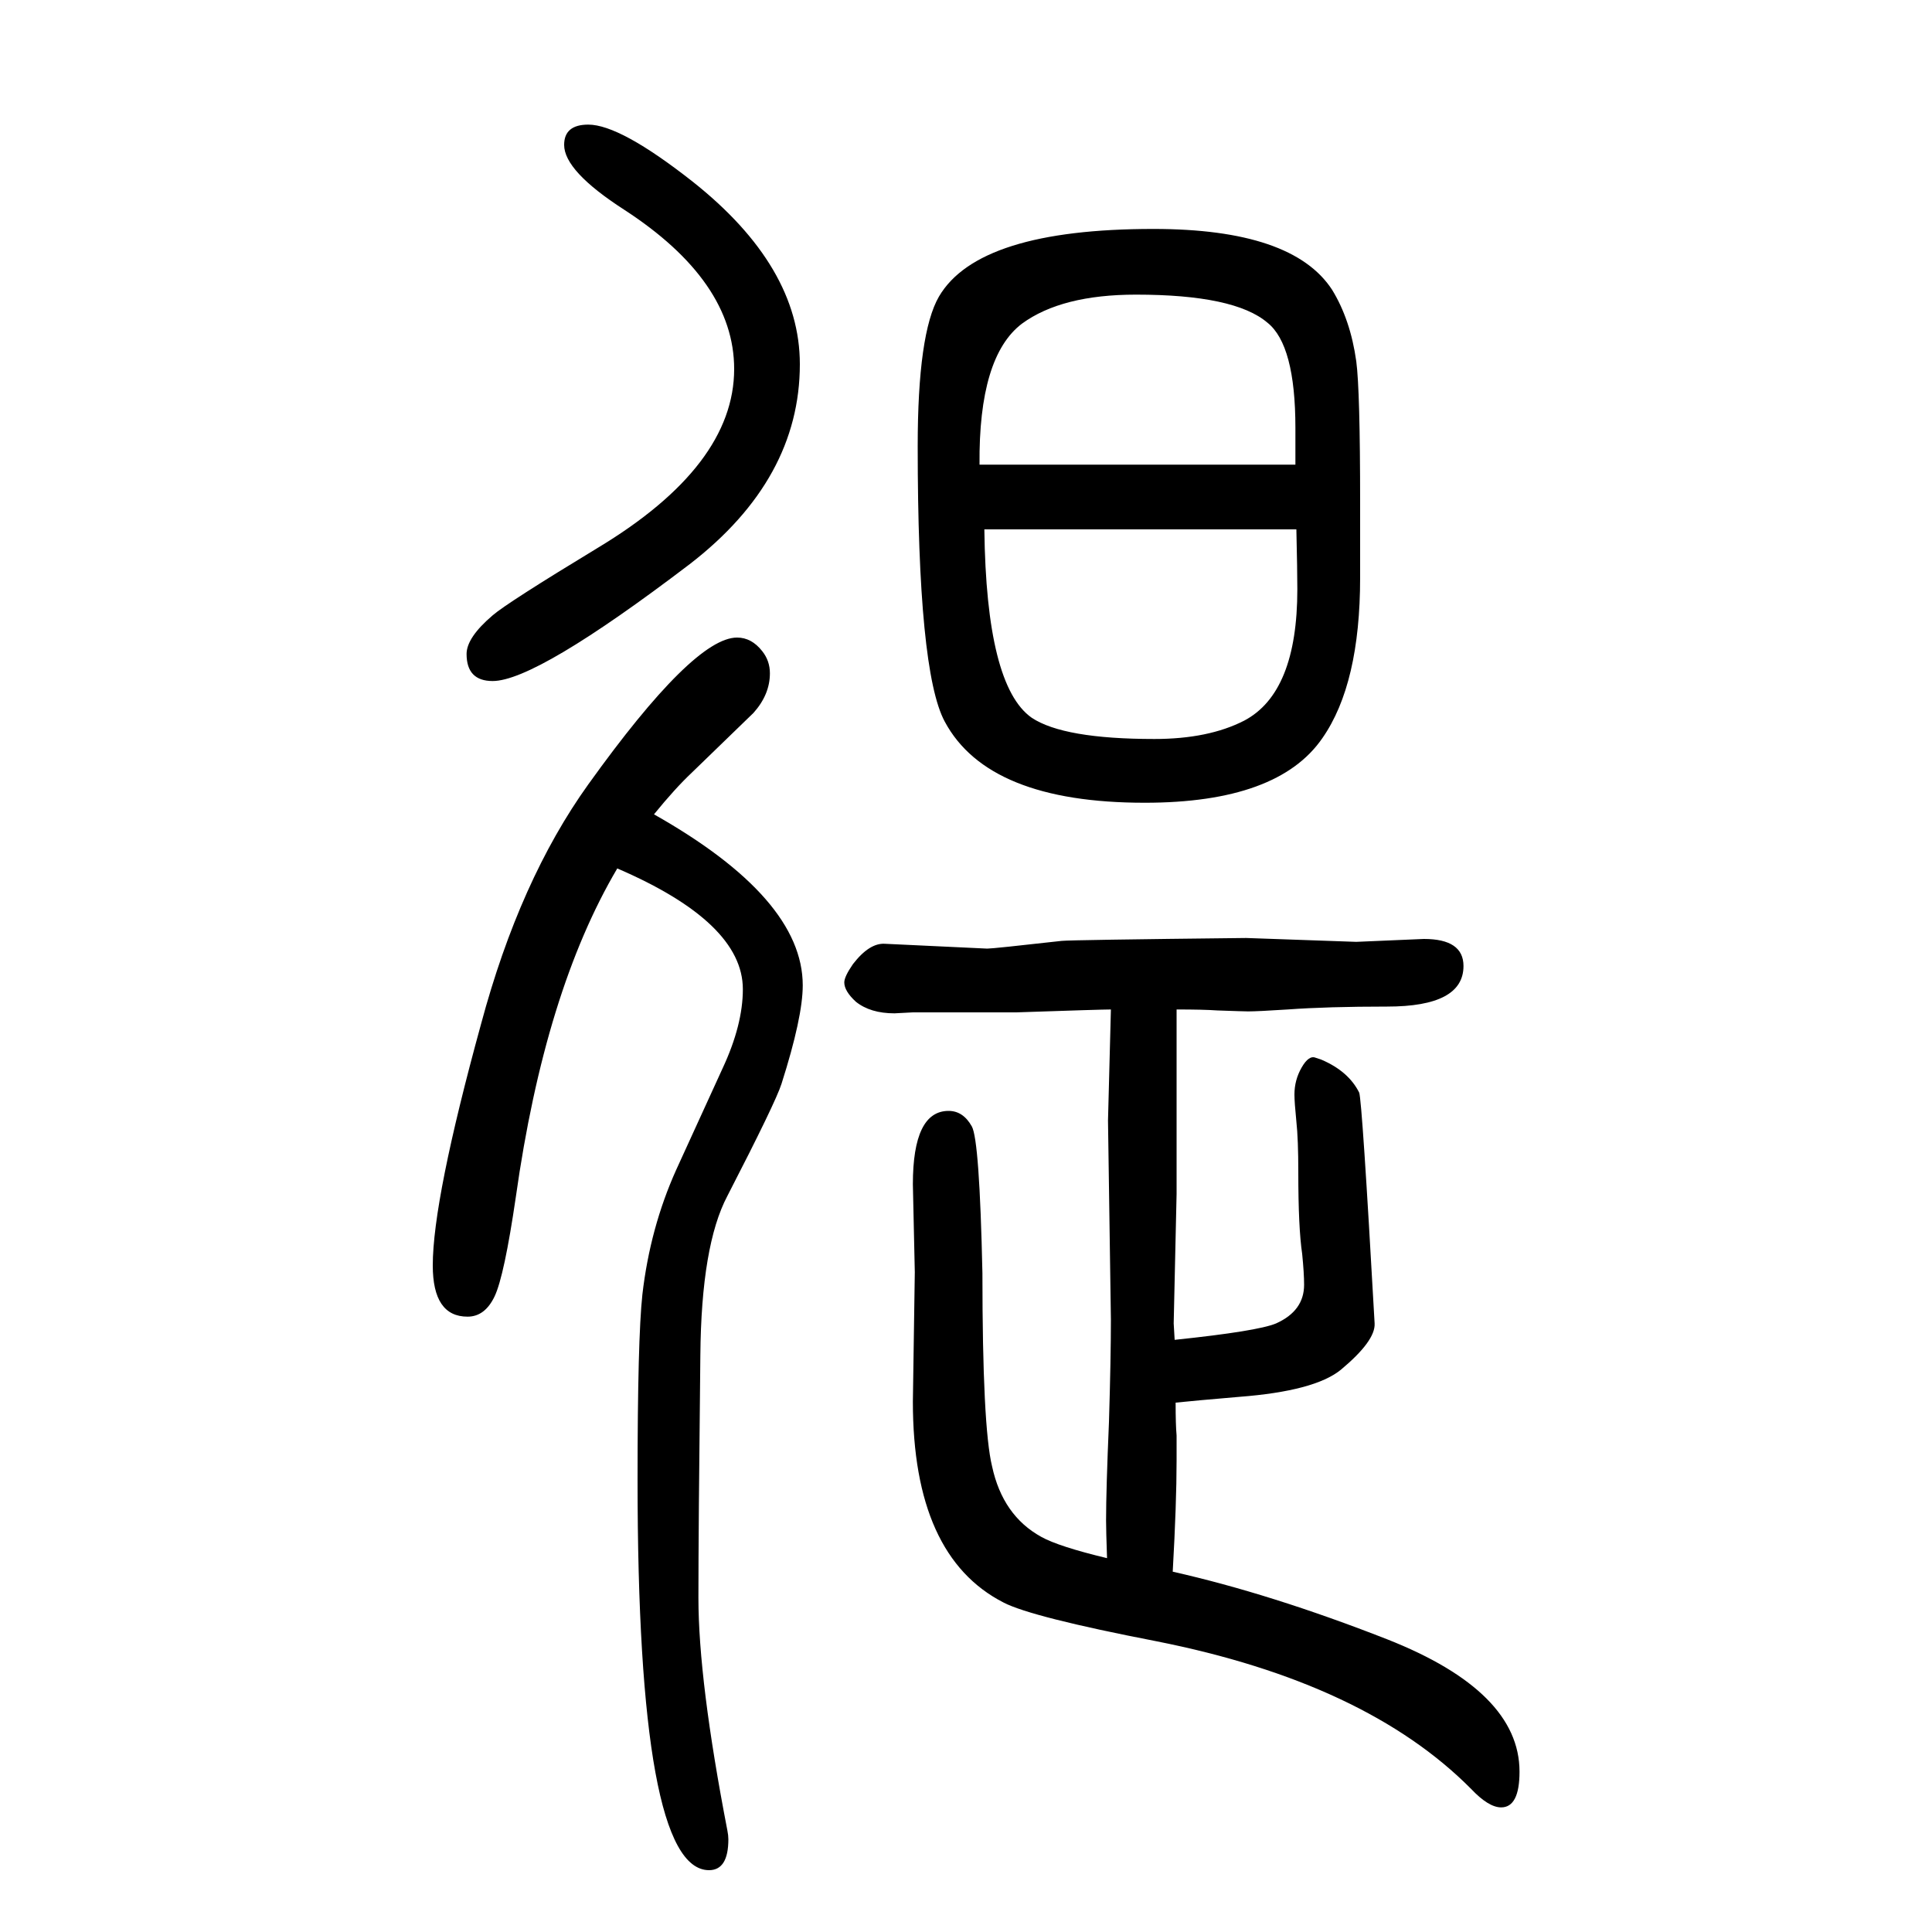 <svg xmlns="http://www.w3.org/2000/svg" xmlns:xlink="http://www.w3.org/1999/xlink" height="100" width="100" version="1.1"><path d="M1146 37q-1 29 -1 39q0 32 3 102q2 66 2 106l-3 206q0 4 3 115q-10 0 -98 -3h-107l-19 -1q-25 0 -40 12q-12 11 -12 20q0 6 9 19q17 22 33 21l106 -5q6 0 77 8q9 1 191 3l114 -4l70 3q41 0 41 -28q0 -42 -79 -42q-62 0 -103 -3q-31 -2 -41 -2q-4 0 -32 1q-14 1 -42 1v-36
v-24v-131l-3 -134q0 -2 1 -17q86 9 105 17q29 13 29 40q0 12 -2 32q-4 27 -4 84q0 35 -2 53q-2 20 -2 28q0 15 7.5 28t14.5 10l6 -2q28 -12 39 -34q3 -7 16 -239q1 -18 -35 -48q-27 -22 -105 -28q-47 -4 -66 -6q0 -23 1 -34v-26q0 -44 -4 -115q102 -23 222 -70
q137 -54 137 -137q0 -37 -19 -37q-13 0 -31 19q-109 110 -326 153q-129 25 -158 40q-94 48 -94 208l2 134l-2 91q0 76 37 76q15 0 24 -16q8 -14 11 -152q0 -159 10 -200q11 -51 51 -73q18 -10 68 -22zM677 807q154 -87 154 -177q0 -33 -22 -102q-6 -19 -56 -116
q-27 -51 -28 -165q-2 -182 -2 -251q0 -86 30 -241q1 -5 1 -9q0 -32 -20 -32q-74 0 -74 404q0 146 5 192q8 69 35 129l48 105q21 45 21 82q0 69 -130 125q-75 -127 -105 -340q-12 -82 -22 -103t-28 -21q-36 0 -36 53q0 68 50 250q40 149 111 248q109 152 154 152q15 0 26 -14
q8 -10 8 -23q0 -22 -17 -41q-4 -4 -64 -62q-17 -16 -39 -43zM1194 1413q144 0 185 -63q19 -31 25 -74q4 -30 4 -147v-48v-29q0 -110 -39 -166q-46 -67 -184 -67q-162 0 -207 84q-28 52 -28 285q0 117 22 155q41 70 222 70zM1341 1169v38q0 86 -29 109q-34 29 -136 29
q-77 0 -118 -30q-45 -34 -44 -146h327zM1019 1102q2 -162 49 -195q33 -22 127 -22q56 0 93 19q55 29 55 136q0 19 -1 62h-323zM609 1521q33 0 108 -59q111 -88 111 -189q0 -119 -114 -207q-159 -121 -204 -121q-27 0 -27 28q0 17 27 40q15 13 109 70q141 85 141 185
q0 91 -114 165q-62 40 -62 67q0 21 25 21z" style="" transform="scale(0.05 -0.05) translate(0 -1650)"/></svg>